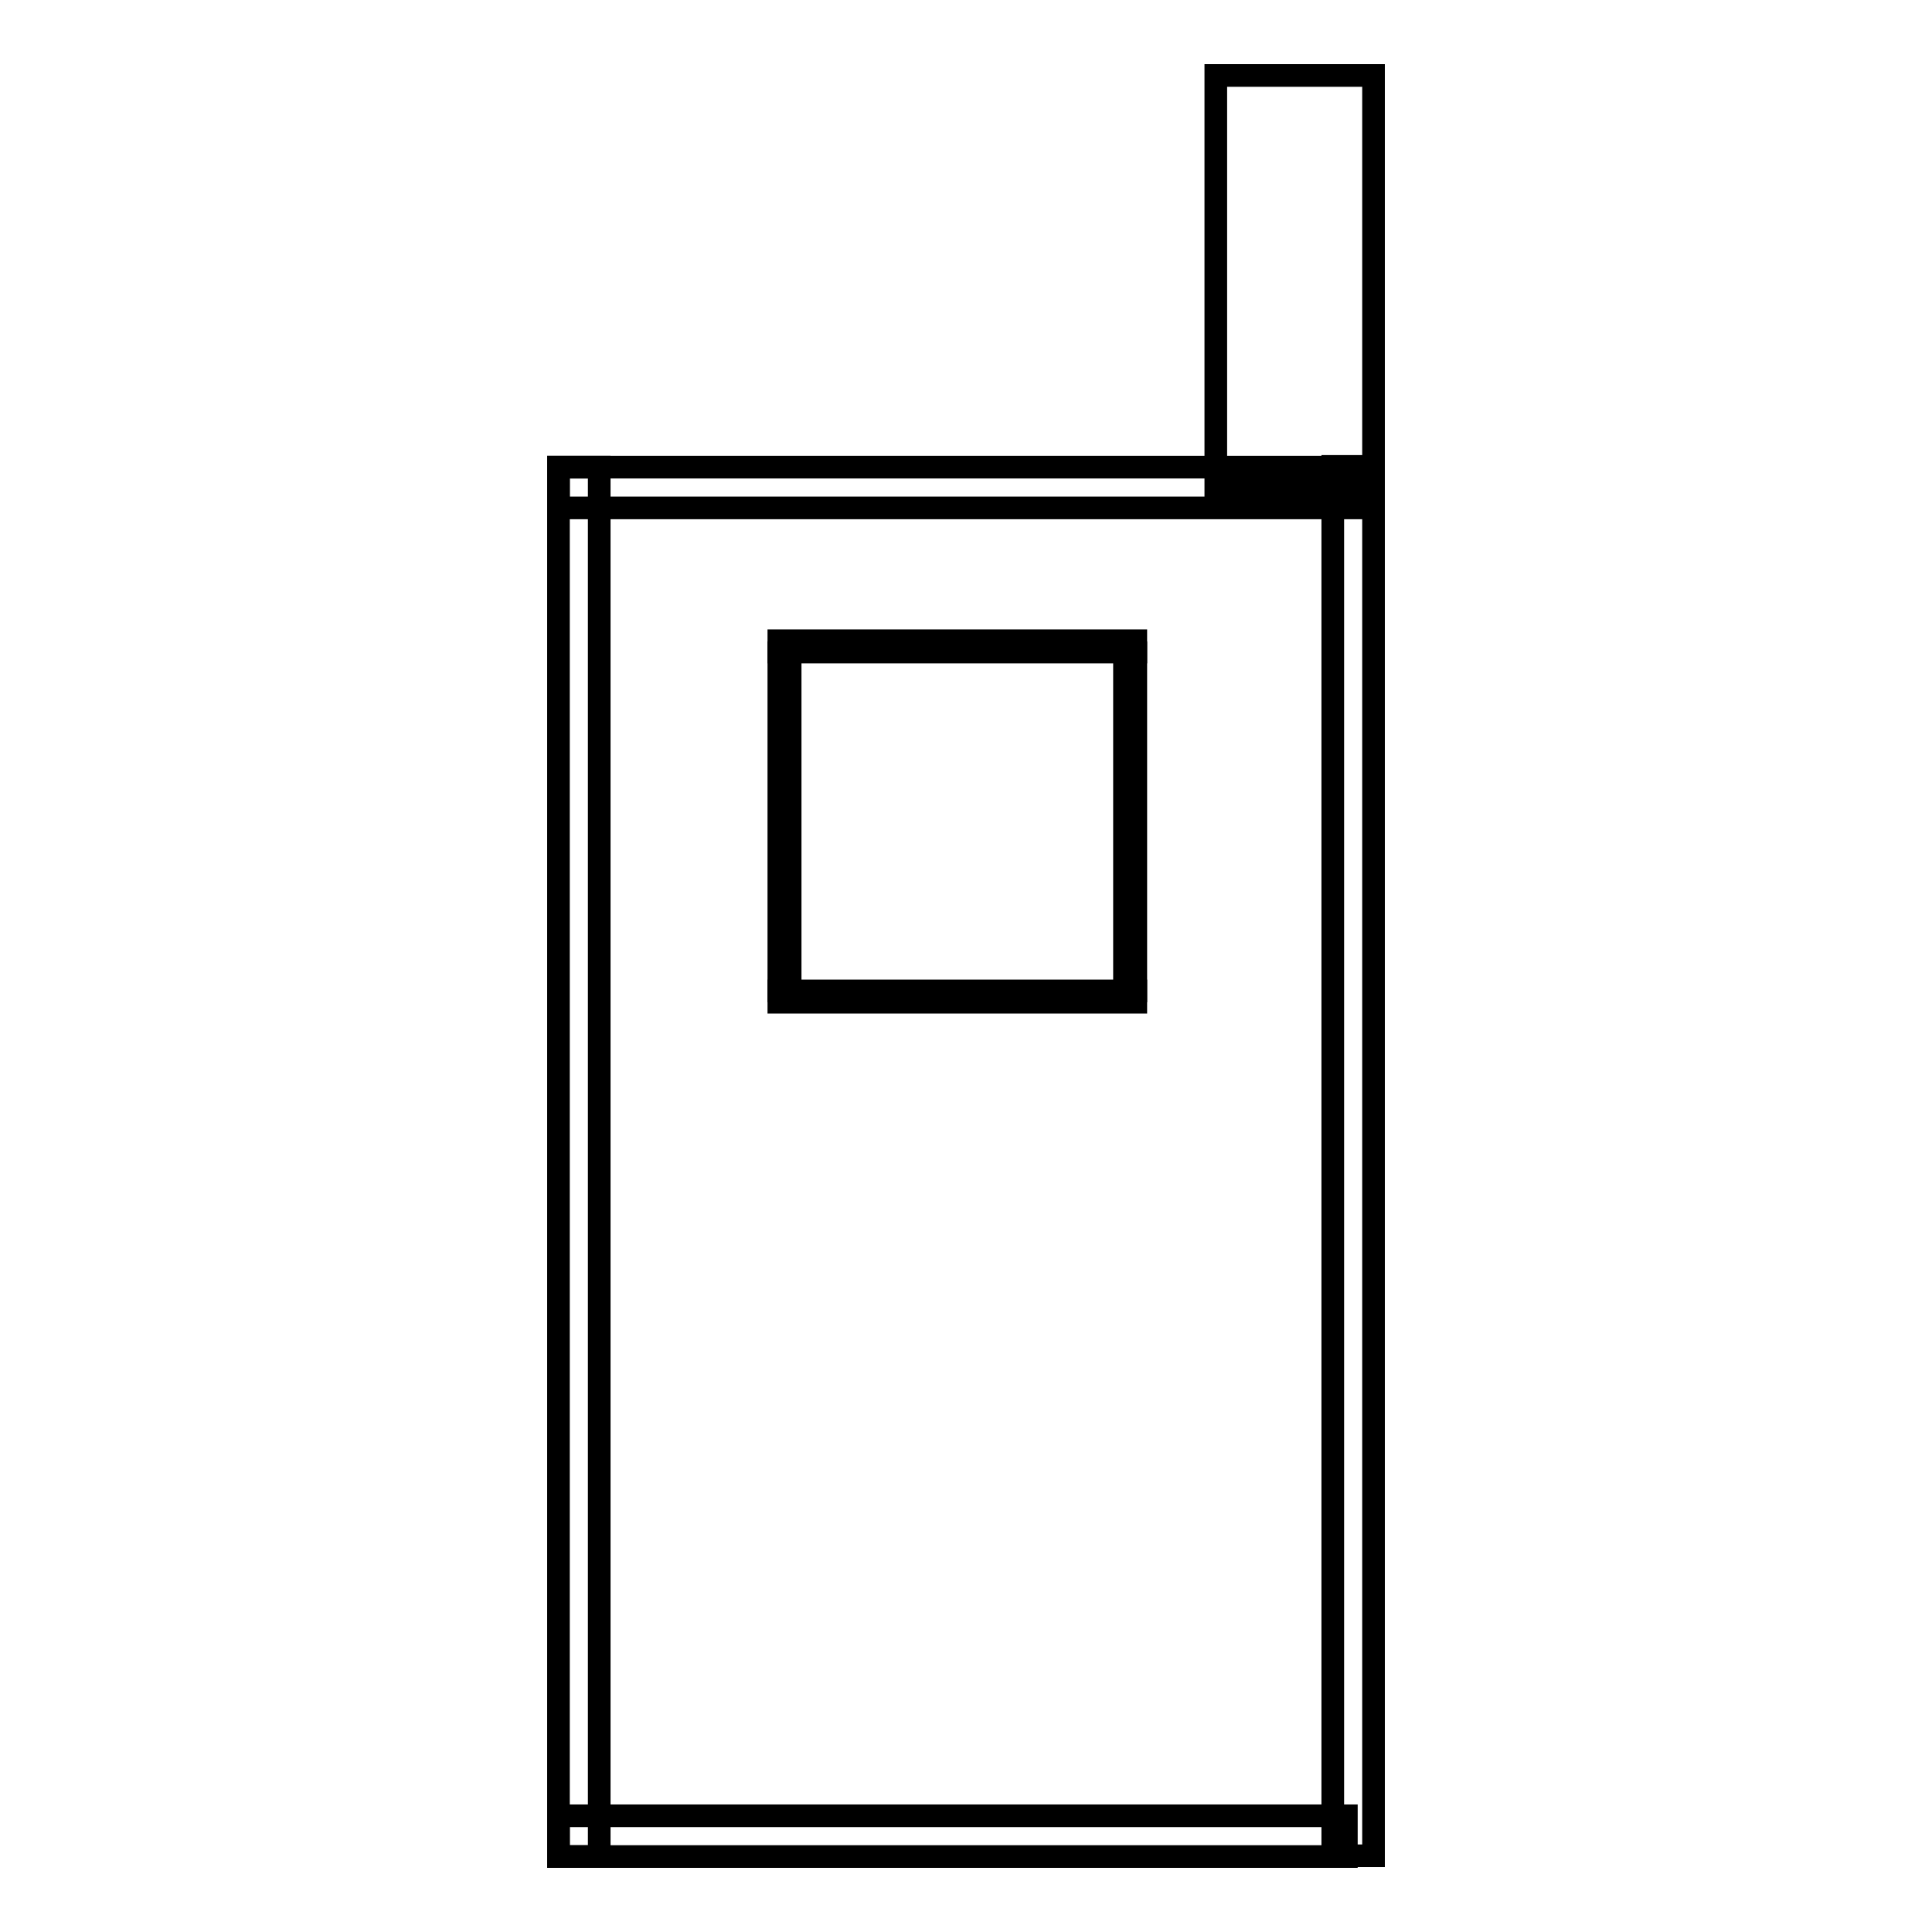 <?xml version="1.0" encoding="utf-8"?>
<!-- Svg Vector Icons : http://www.onlinewebfonts.com/icon -->
<!DOCTYPE svg PUBLIC "-//W3C//DTD SVG 1.1//EN" "http://www.w3.org/Graphics/SVG/1.1/DTD/svg11.dtd">
<svg version="1.1" xmlns="http://www.w3.org/2000/svg" xmlns:xlink="http://www.w3.org/1999/xlink" x="0px" y="0px" viewBox="0 0 256 256" enable-background="new 0 0 256 256" xml:space="preserve">
<g><g><path stroke-width="3" fill-opacity="0" stroke="#000000"  d="M74,61.9h5.4V246H74V61.9L74,61.9z"/><path stroke-width="3" fill-opacity="0" stroke="#000000"  d="M176.6,61.8h5.4v184.1h-5.4V61.8z"/><path stroke-width="3" fill-opacity="0" stroke="#000000"  d="M74,240.6h104.4v5.4H74V240.6z"/><path stroke-width="3" fill-opacity="0" stroke="#000000"  d="M74,61.9h107.1v5.4H74V61.9L74,61.9z"/><path stroke-width="3" fill-opacity="0" stroke="#000000"  d="M161.1,10H182v54.8h-20.9V10z"/><path stroke-width="3" fill-opacity="0" stroke="#000000"  d="M103.2,84.9h47.3v1.5h-47.3V84.9z"/><path stroke-width="3" fill-opacity="0" stroke="#000000"  d="M103.2,131.3h47.3v1.5h-47.3V131.3z"/><path stroke-width="3" fill-opacity="0" stroke="#000000"  d="M103.2,86.5h1.5v44.8h-1.5V86.5z"/><path stroke-width="3" fill-opacity="0" stroke="#000000"  d="M149,86.5h1.5v44.8H149V86.5z"/></g></g>
</svg>